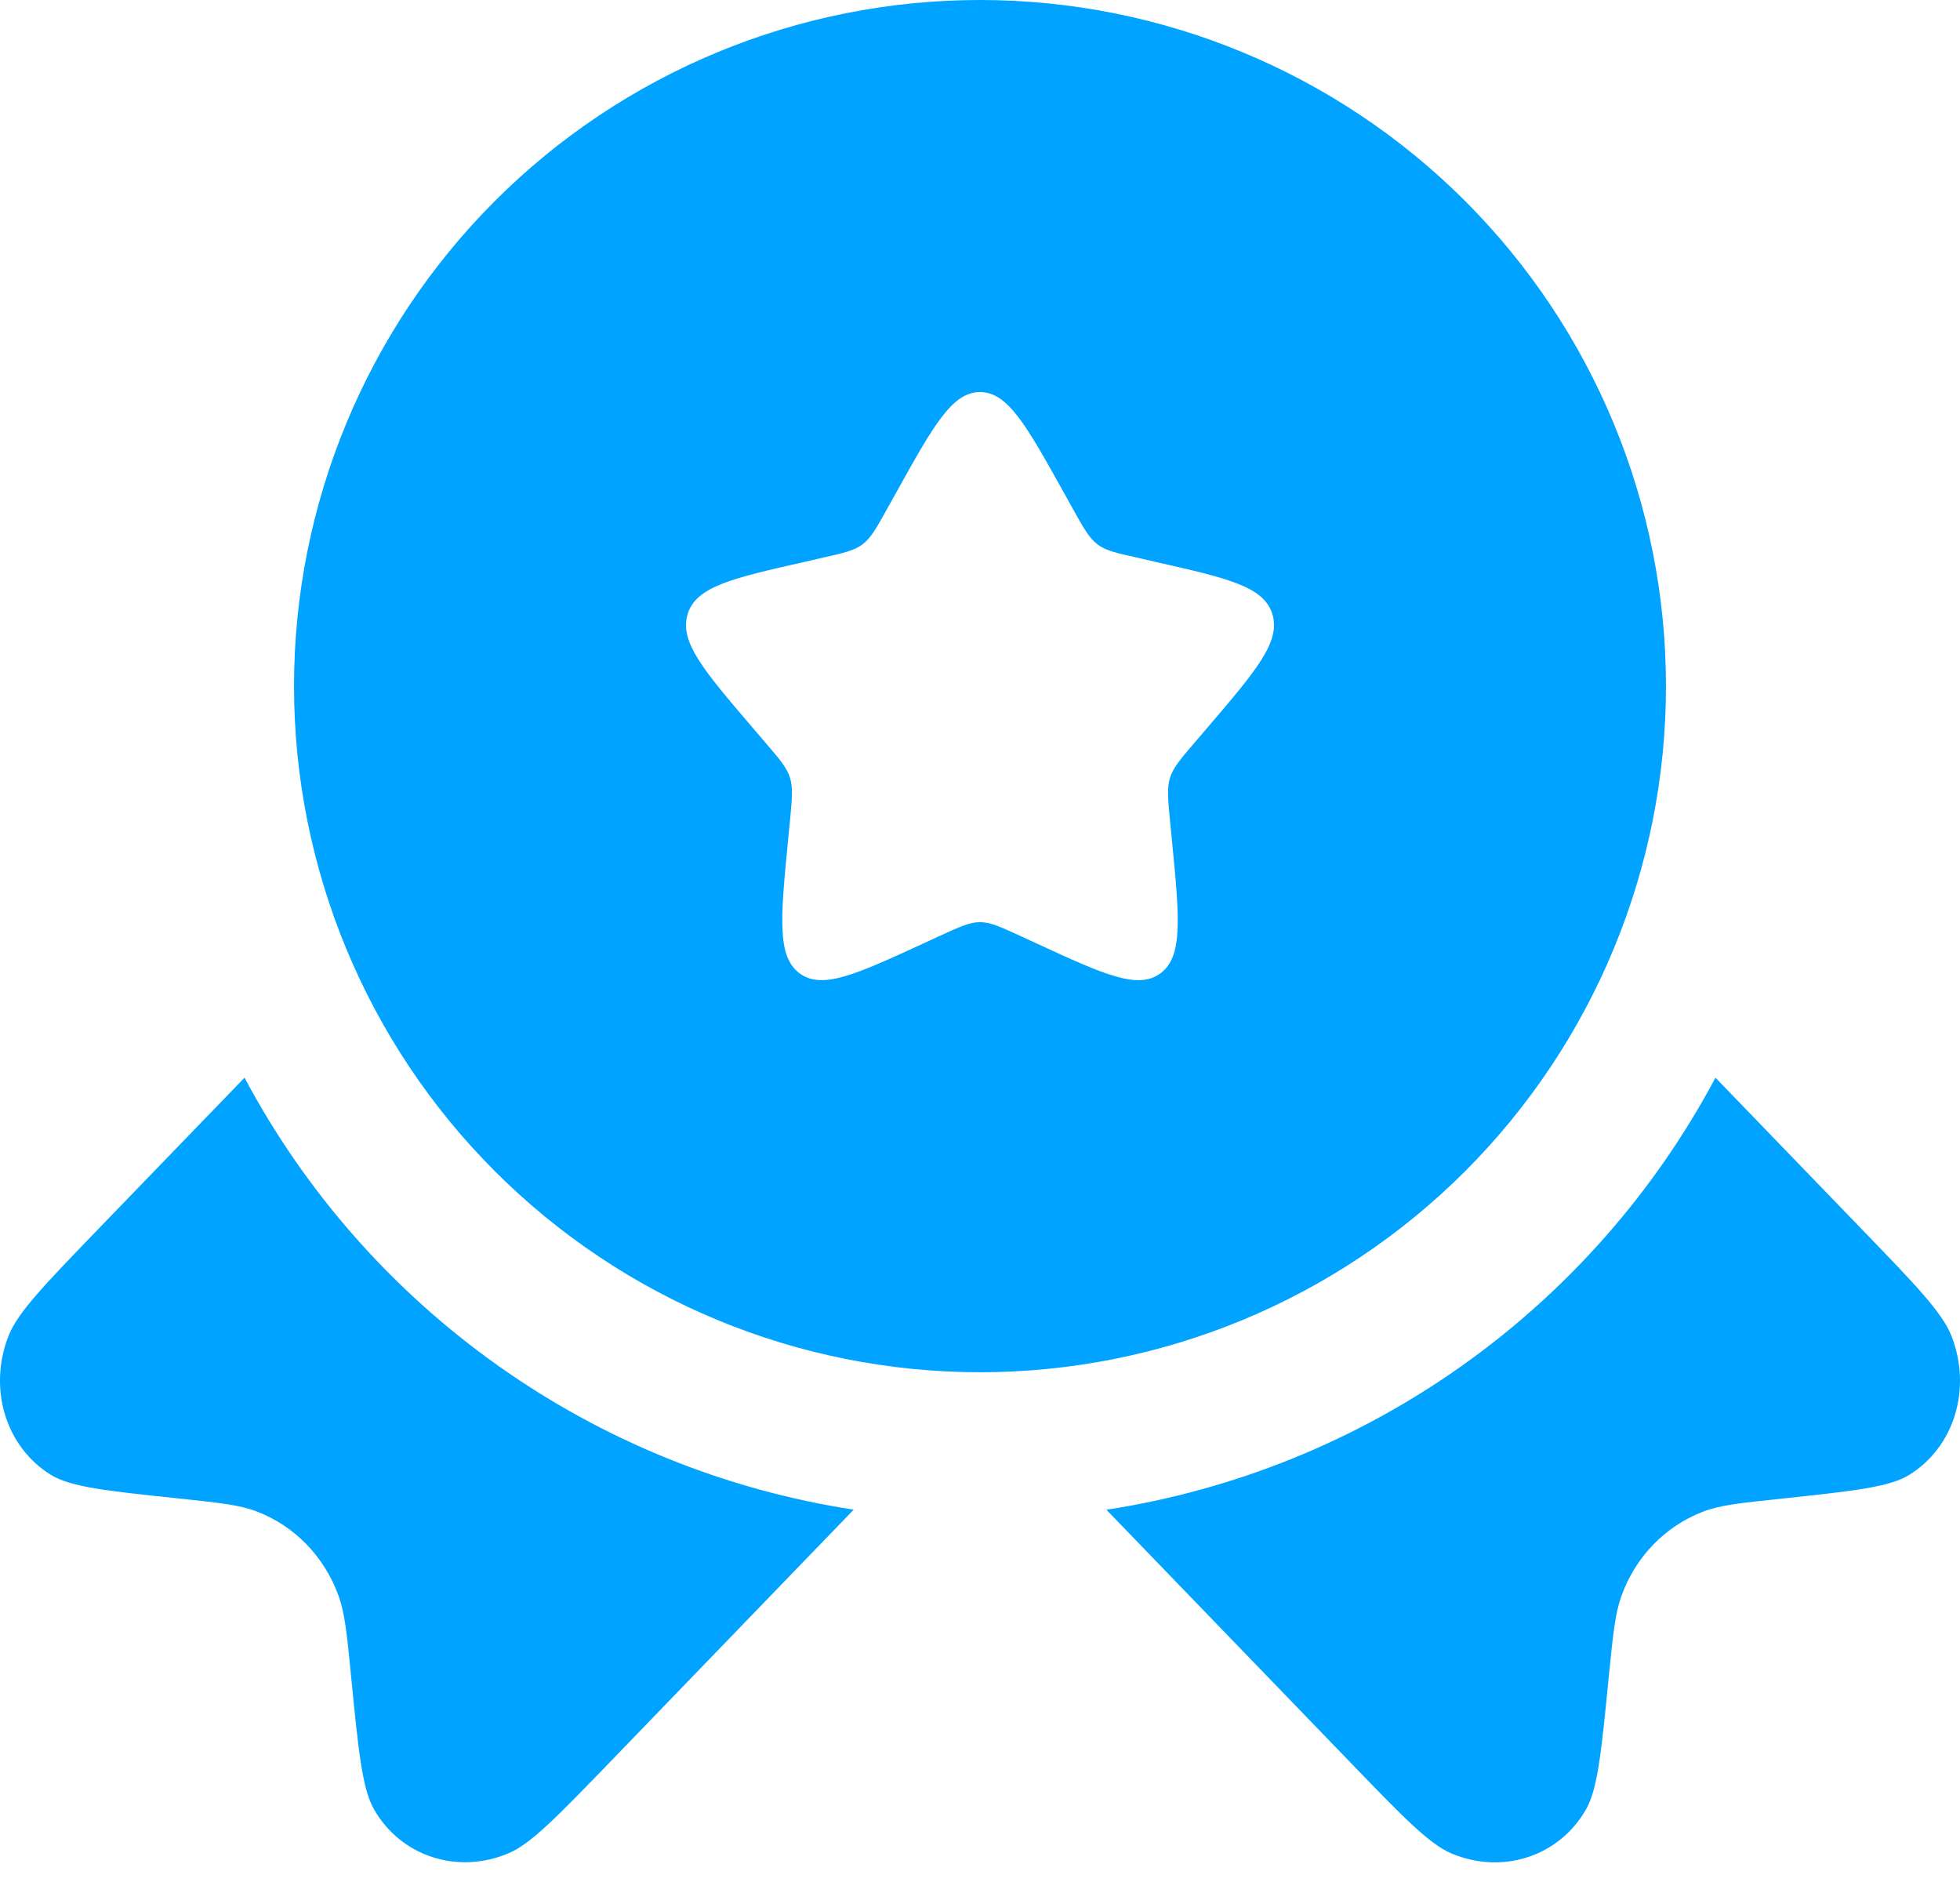 <?xml version="1.0" encoding="UTF-8" standalone="no"?>
<svg width="75" height="72" viewBox="0 0 75 72" fill="none" xmlns="http://www.w3.org/2000/svg">
<path fill-rule="evenodd" clip-rule="evenodd" d="M37.5 52.498C44.462 52.498 51.138 49.733 56.061 44.81C60.984 39.887 63.749 33.211 63.749 26.249C63.749 19.287 60.984 12.611 56.061 7.688C51.138 2.766 44.462 0 37.5 0C30.538 0 23.862 2.766 18.939 7.688C14.016 12.611 11.251 19.287 11.251 26.249C11.251 33.211 14.016 39.887 18.939 44.81C23.862 49.733 30.538 52.498 37.5 52.498ZM37.5 14.999C36.435 14.999 35.722 16.274 34.298 18.836L33.93 19.496C33.525 20.223 33.323 20.583 33.008 20.823C32.689 21.063 32.295 21.153 31.508 21.329L30.795 21.494C28.028 22.12 26.644 22.432 26.314 23.489C25.984 24.55 26.929 25.653 28.815 27.858L29.303 28.428C29.839 29.054 30.109 29.365 30.229 29.755C30.349 30.145 30.308 30.561 30.229 31.398L30.154 32.159C29.869 35.103 29.727 36.576 30.585 37.229C31.448 37.881 32.745 37.285 35.336 36.093L36.004 35.785C36.742 35.448 37.11 35.279 37.5 35.279C37.89 35.279 38.258 35.448 38.996 35.785L39.664 36.093C42.255 37.289 43.552 37.881 44.415 37.229C45.277 36.576 45.131 35.103 44.846 32.159L44.771 31.398C44.692 30.561 44.651 30.145 44.771 29.755C44.891 29.369 45.161 29.054 45.697 28.428L46.185 27.858C48.071 25.653 49.016 24.55 48.686 23.489C48.356 22.432 46.972 22.12 44.205 21.494L43.492 21.329C42.705 21.153 42.311 21.067 41.992 20.823C41.677 20.583 41.475 20.223 41.07 19.496L40.702 18.836C39.277 16.274 38.565 14.999 37.5 14.999Z" fill="#00A3FF"/>
<path d="M9.357 41.23L3.721 47.061C1.696 49.161 0.684 50.207 0.331 51.096C-0.468 53.121 0.219 55.363 1.955 56.428C2.72 56.893 4.092 57.039 6.848 57.328C8.401 57.493 9.181 57.576 9.83 57.827C11.288 58.386 12.417 59.559 12.961 61.067C13.201 61.742 13.28 62.544 13.437 64.153C13.718 67.003 13.861 68.428 14.311 69.219C15.338 71.019 17.509 71.728 19.463 70.899C20.318 70.539 21.331 69.489 23.359 67.393L32.666 57.756C27.764 57.002 23.104 55.116 19.058 52.246C15.011 49.377 11.69 45.608 9.357 41.23ZM42.337 57.759L51.645 67.397C53.669 69.496 54.682 70.543 55.537 70.906C57.491 71.731 59.662 71.023 60.689 69.223C61.139 68.435 61.278 67.01 61.559 64.16C61.721 62.548 61.799 61.745 62.039 61.071C62.579 59.563 63.712 58.389 65.17 57.831C65.819 57.579 66.595 57.501 68.151 57.336C70.904 57.043 72.28 56.897 73.045 56.432C74.781 55.367 75.468 53.121 74.669 51.1C74.316 50.211 73.304 49.161 71.279 47.065L65.643 41.23C63.31 45.608 59.989 49.381 55.942 52.25C51.896 55.12 47.236 57.006 42.334 57.759H42.337Z" fill="#00A3FF"/>
</svg>
